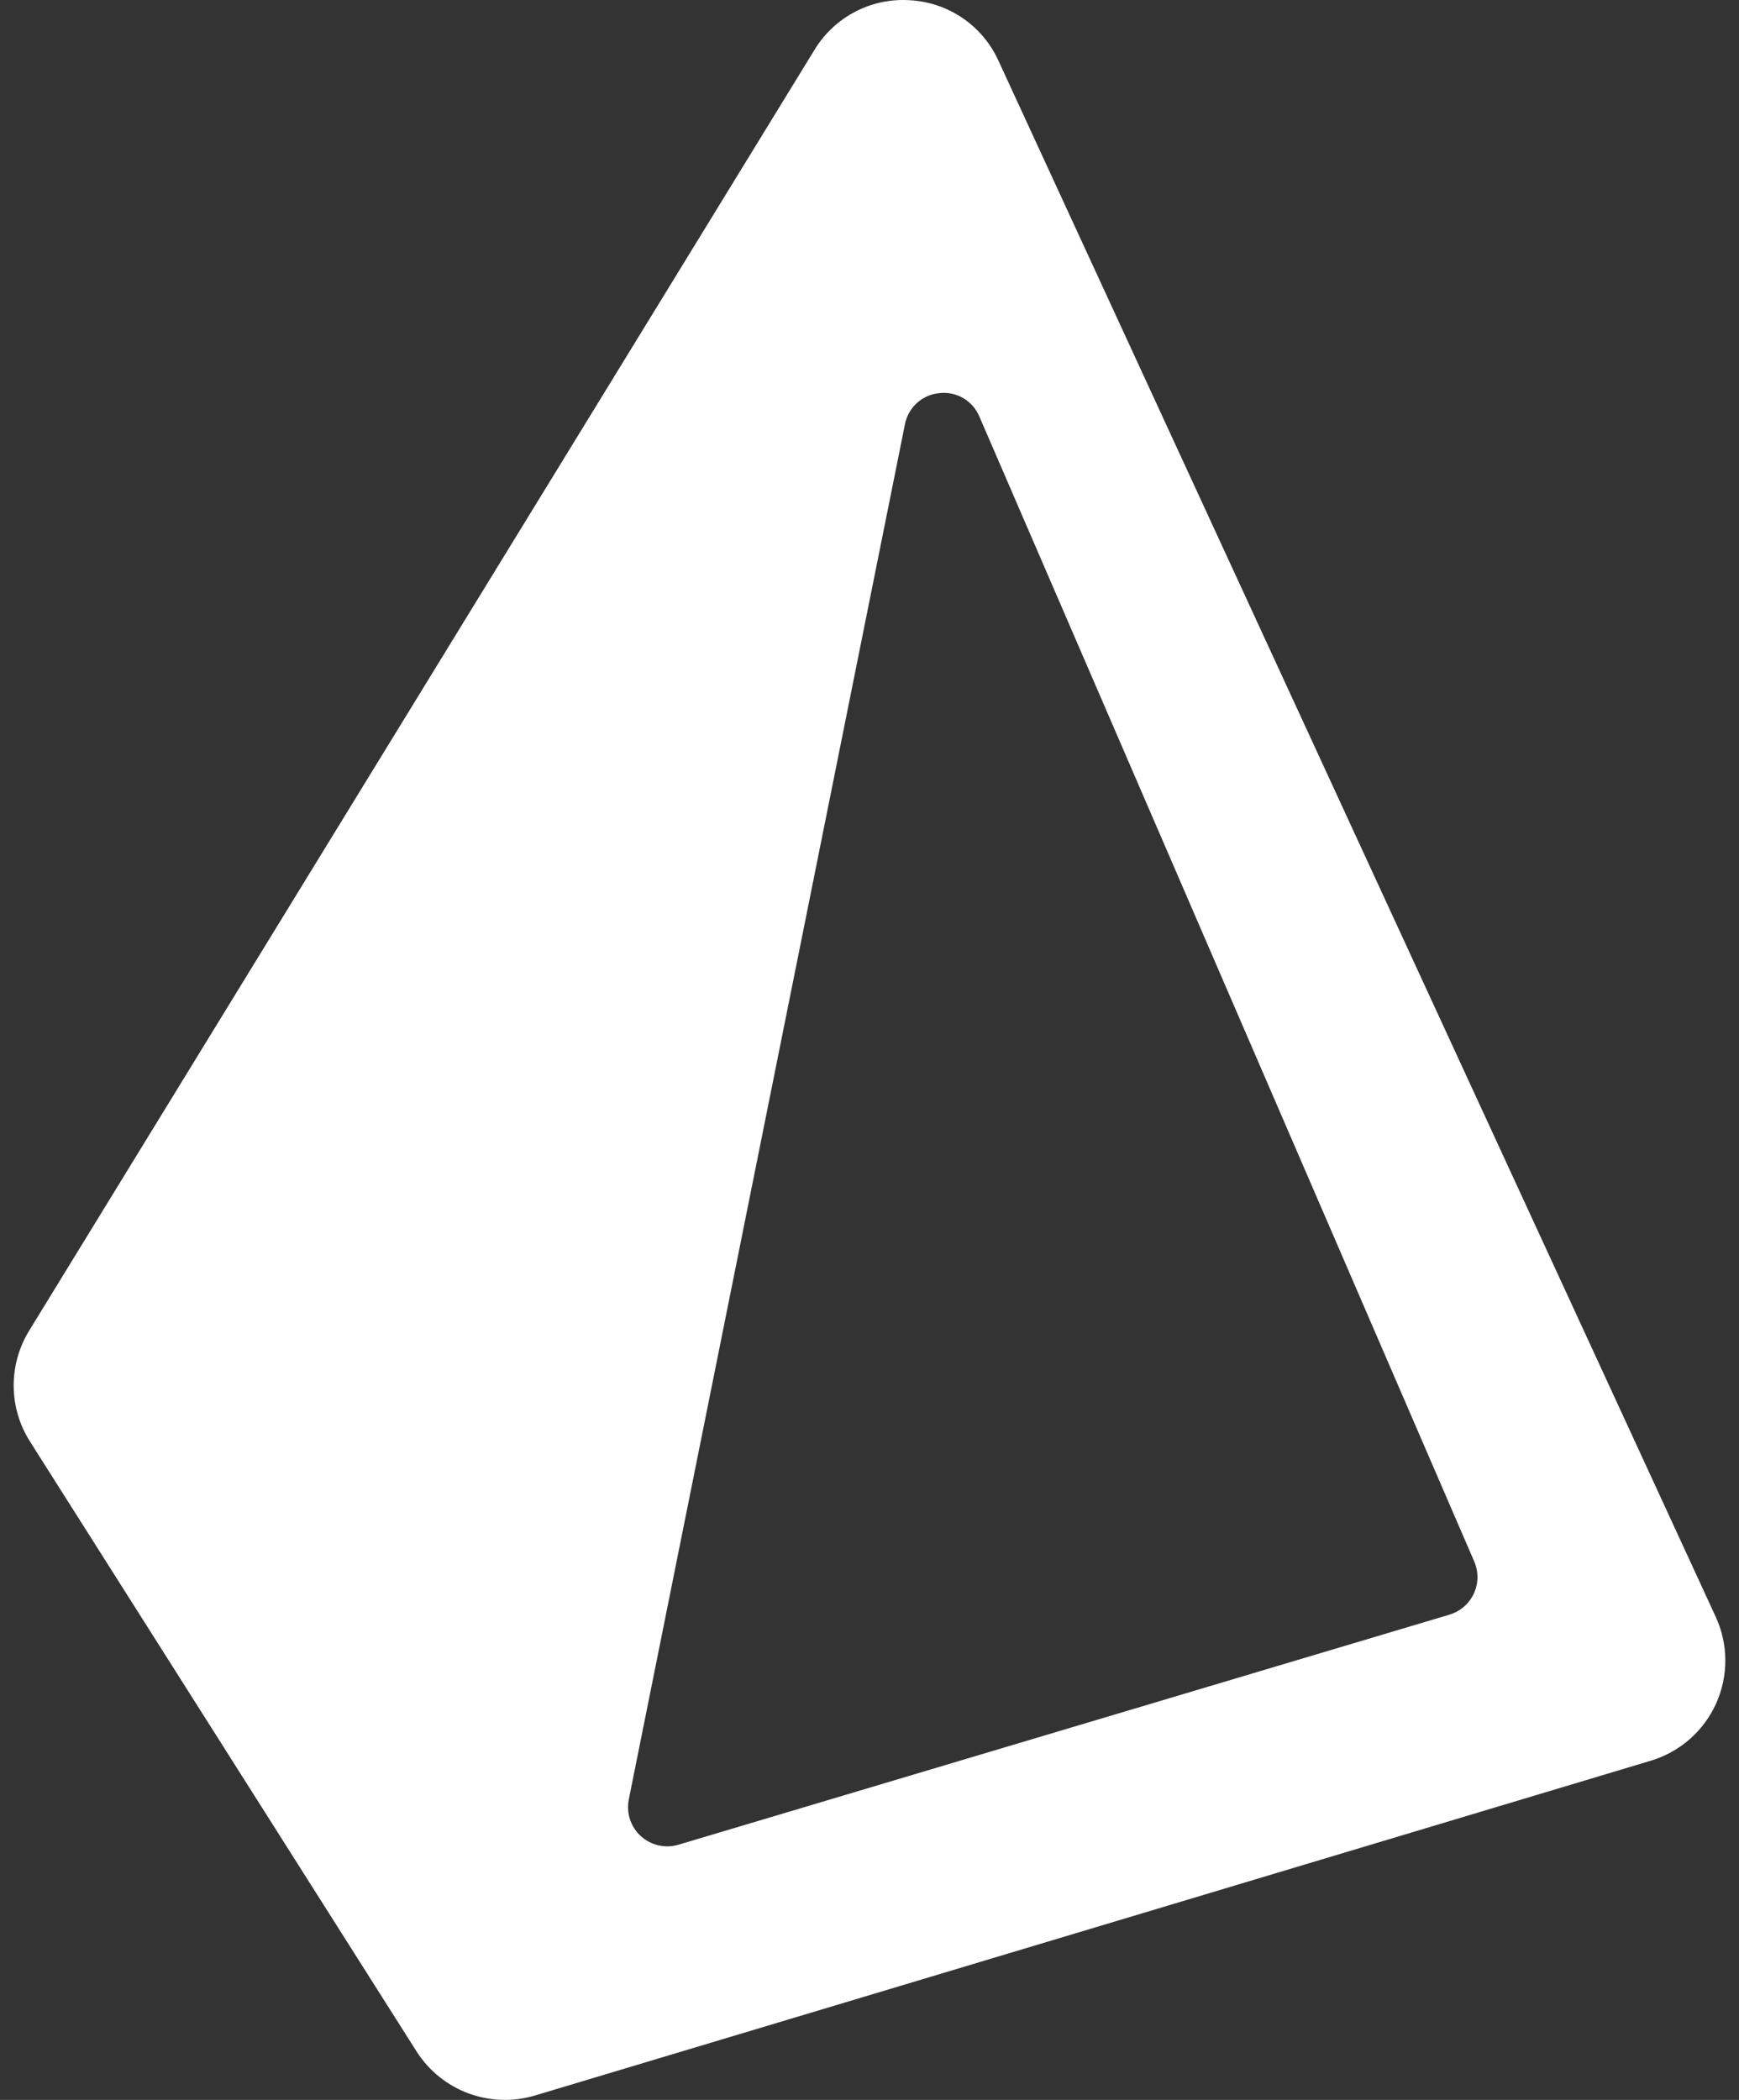 <svg width="106" height="128" viewBox="0 0 106 128" fill="none" xmlns="http://www.w3.org/2000/svg">
<rect x="0" y="0" width="106" height="128" fill="#333333" stroke="none"/>
<path d="M55.458 0.014C54.304 -0.062 53.152 0.18 52.127 0.714C51.102 1.248 50.244 2.053 49.645 3.042L1.776 81.114C1.152 82.13 0.826 83.302 0.834 84.495C0.843 85.687 1.185 86.854 1.824 87.862L25.392 125.048C26.139 126.22 27.248 127.116 28.552 127.6C29.855 128.084 31.28 128.13 32.611 127.731L100.624 107.324C101.497 107.062 102.304 106.616 102.991 106.016C103.677 105.416 104.226 104.675 104.602 103.844C104.977 103.013 105.17 102.111 105.167 101.199C105.163 100.288 104.965 99.387 104.584 98.559L60.864 3.709C60.388 2.657 59.633 1.756 58.68 1.104C57.727 0.453 56.613 0.075 55.461 0.014H55.458ZM57.252 23.964C57.761 23.903 58.275 24.01 58.717 24.269C59.159 24.527 59.505 24.924 59.7 25.397L89.861 95.181C89.995 95.491 90.062 95.826 90.057 96.164C90.053 96.502 89.976 96.835 89.833 97.141C89.691 97.448 89.484 97.72 89.228 97.941C88.972 98.162 88.672 98.325 88.349 98.422L41.352 112.446C40.958 112.563 40.539 112.576 40.138 112.484C39.736 112.392 39.365 112.198 39.061 111.92C38.757 111.642 38.529 111.291 38.401 110.899C38.273 110.508 38.248 110.09 38.328 109.686L55.158 25.874C55.253 25.37 55.509 24.911 55.888 24.567C56.267 24.222 56.747 24.01 57.258 23.964H57.252Z" fill="white"/>
</svg>
